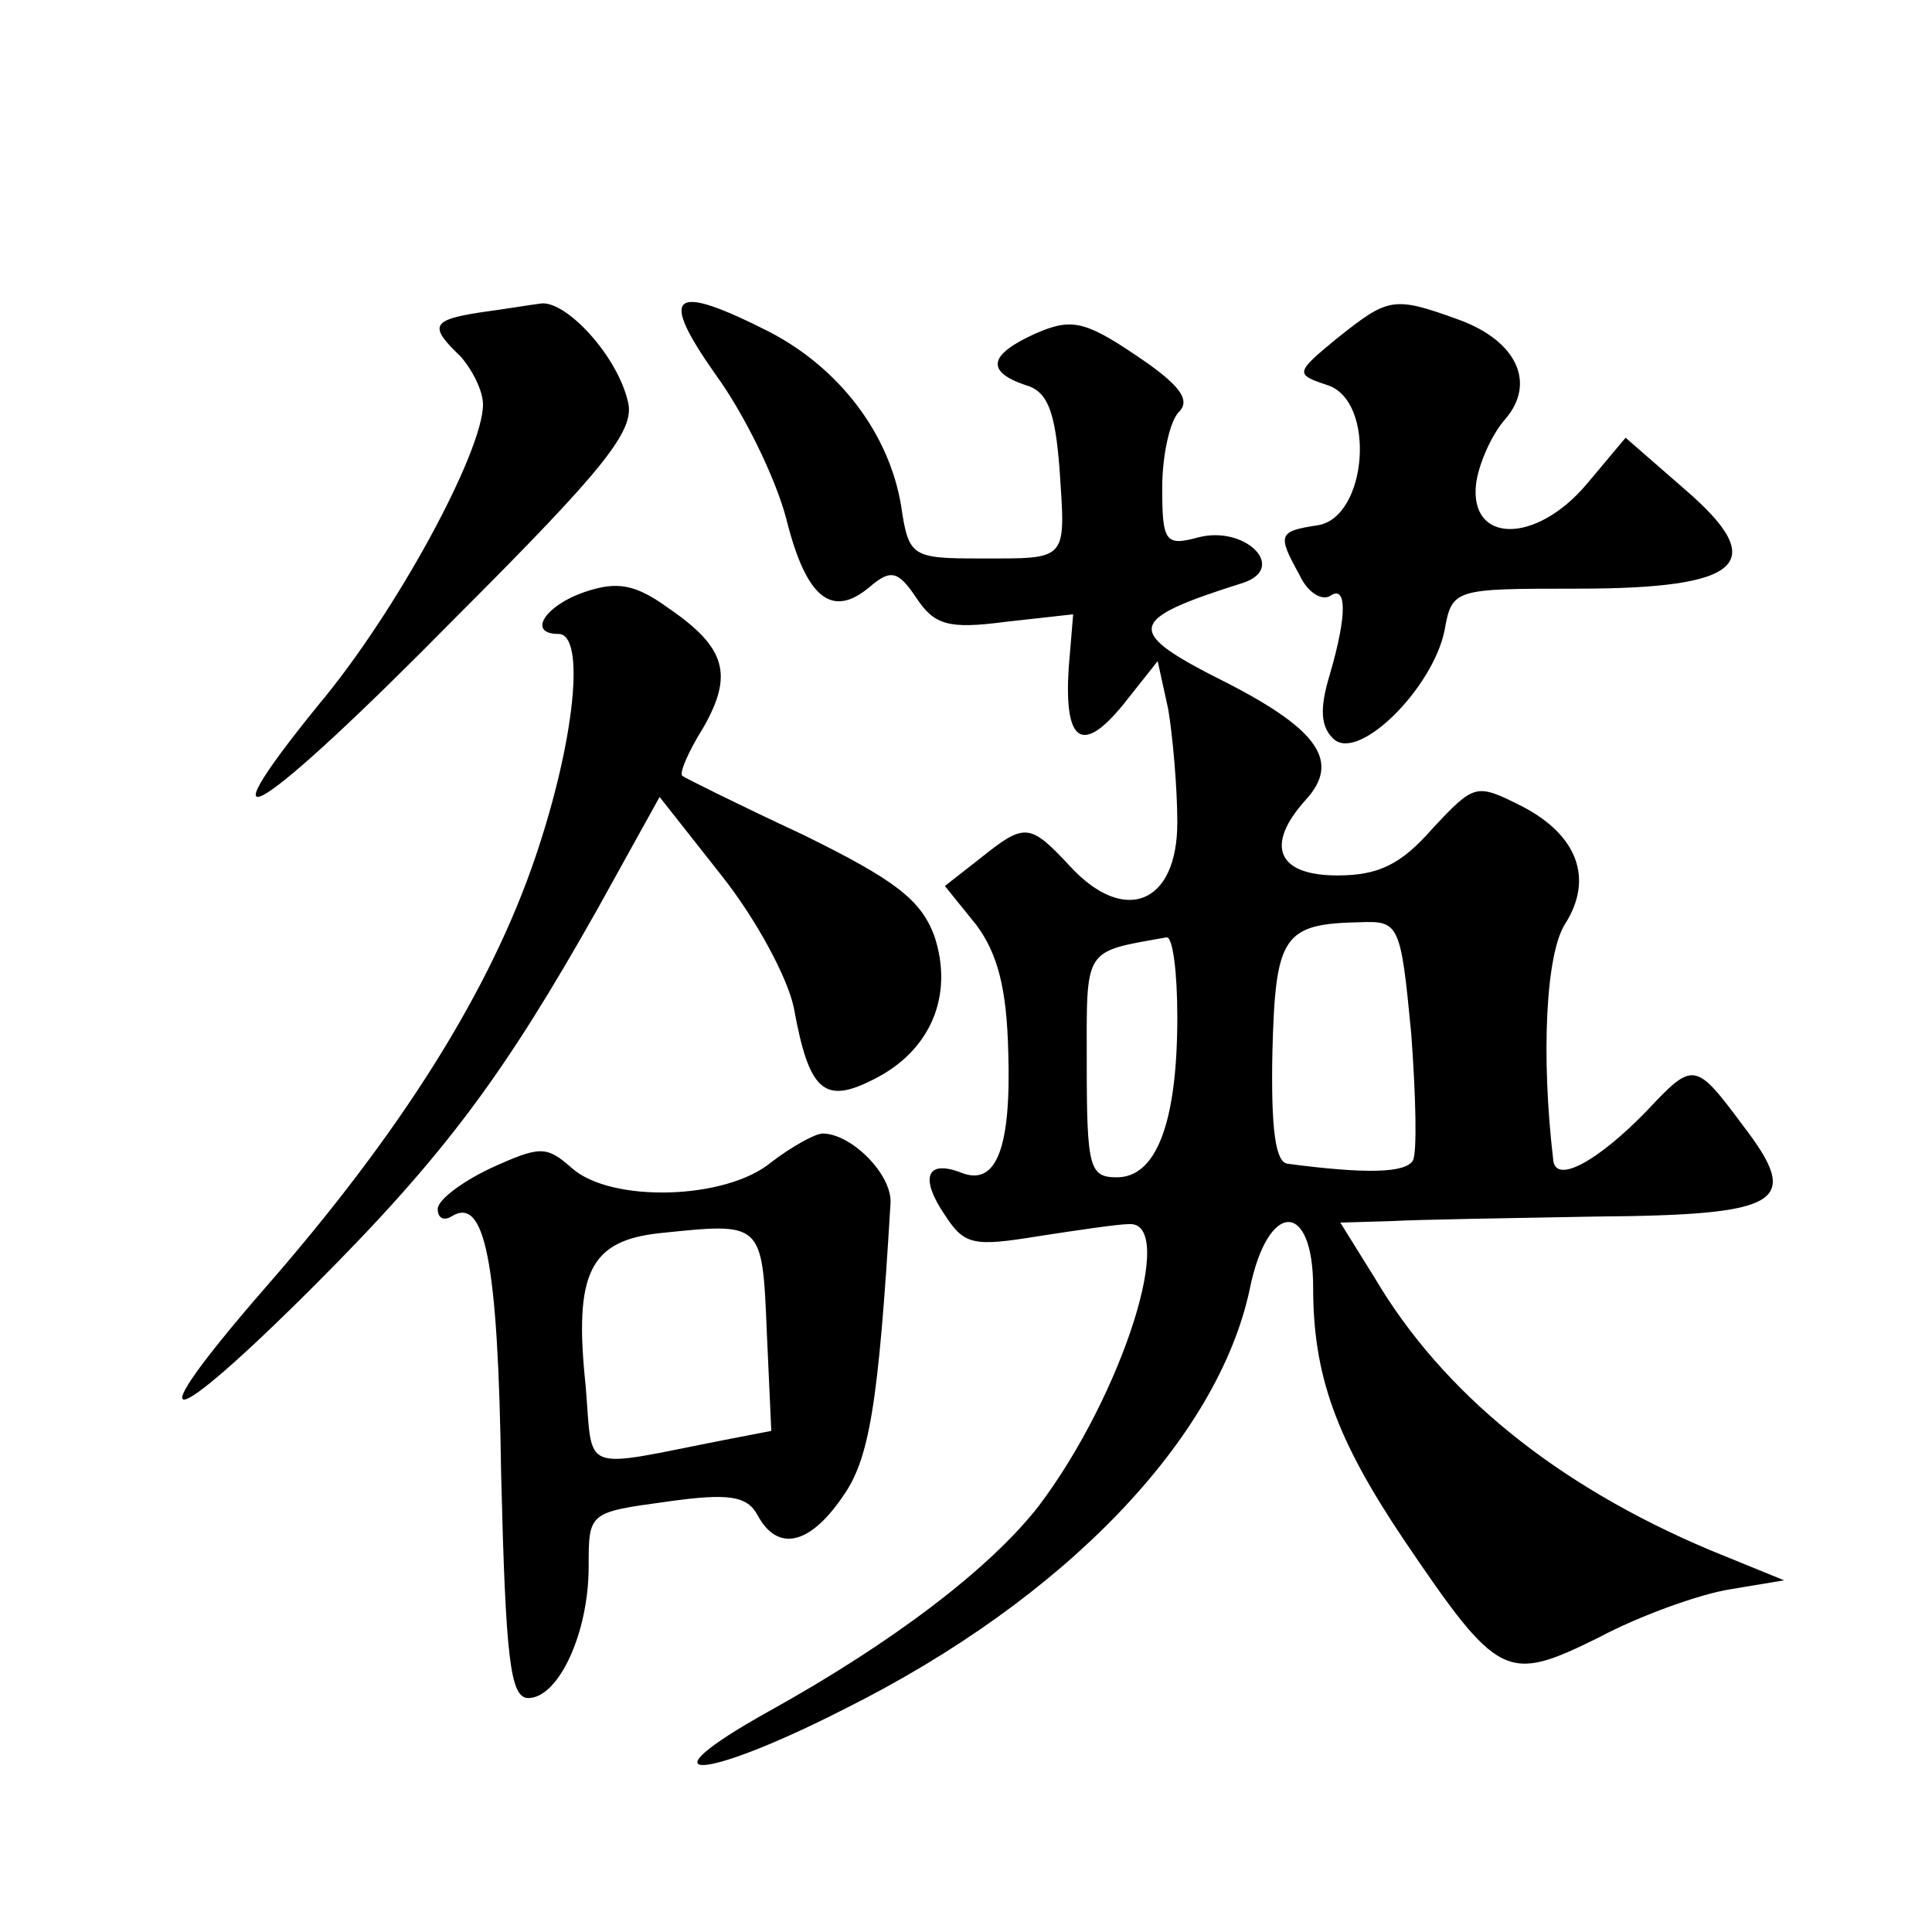 <?xml version="1.0" standalone="no"?>
<!DOCTYPE svg PUBLIC "-//W3C//DTD SVG 20010904//EN"
 "http://www.w3.org/TR/2001/REC-SVG-20010904/DTD/svg10.dtd">
<svg version="1.0" xmlns="http://www.w3.org/2000/svg"
 width="128pt" height="128pt" viewBox="0 0 128 128"
 preserveAspectRatio="xMidYMid meet">
<g transform="translate(0,128) scale(0.1,-0.1)"
fill="#0" stroke="none">
<path d="M318 1073 c-32 -5 -34 -9 -13 -29 8 -9 15 -23 15 -32 0 -31 -57 -137 -109
-199 -82 -101 -38 -73 91 58 99 99 119 124 114 143 -7 30 -40 66 -57 65 -8 -1 -26
-4 -41 -6z M474 1032 c19 -26 40 -69 47 -96 13 -52 30 -66 55 -45 14 12 19 11 31
-7 12 -18 21 -21 59 -16 l45 5 -3 -36 c-3 -49 9 -57 36 -24 l23 29 7 -32 c3 -18
6 -52 6 -75 0 -54 -35 -68 -71 -29 -27 29 -30 29 -60 5 l-23 -18 21 -26 c14 -19
20 -42 21 -84 2 -64 -8 -89 -31 -80 -23 9 -28 -3 -11 -28 13 -20 19 -21 62 -14
26 4 53 8 60 8 32 2 -4 -113 -60 -187 -32 -41 -96 -90 -179 -136 -86 -48 -45 -47
51 2 146 73 247 179 268 278 12 59 42 59 42 1 0 -58 15 -100 60 -167 63 -93 68
-95 129 -65 28 15 68 29 87 32 l36 6 -49 20 c-102 43 -177 104 -222 180 l-23 37
34 1 c18 1 79 2 135 3 124 1 137 9 98 60 -32 43 -33 43 -64 10 -33 -34 -61 -49
-62 -32 -8 68 -5 136 8 156 19 30 8 59 -29 78 -30 15 -31 15 -59 -15 -21 -24 -36
-31 -63 -31 -40 0 -48 20 -21 50 23 25 9 46 -51 77 -70 35 -69 42 10 67 29 10 1
38 -30 30 -22 -6 -24 -3 -24 33 0 21 5 44 11 50 8 8 1 18 -29 38 -34 23 -43 24
-66 14 -31 -14 -33 -25 -7 -34 15 -4 20 -17 23 -56 4 -61 6 -59 -52 -59 -46 0 -48
1 -53 35 -8 48 -41 91 -87 115 -65 33 -74 26 -36 -28z m461 -437 c3 -41 4 -79 1
-84 -5 -8 -30 -9 -83 -2 -8 1 -11 23 -10 74 2 77 7 85 58 86 26 1 27 -1 34 -74z
m-155 11 c0 -70 -14 -106 -40 -106 -18 0 -20 6 -20 74 0 79 -3 75 53 85 4 0 7 -23
7 -53z M886 1056 c-28 -23 -28 -24 -7 -31 33 -10 27 -88 -6 -93 -26 -4 -27 -6 -12
-33 5 -11 14 -17 20 -14 11 8 12 -11 0 -52 -7 -23 -6 -35 3 -43 17 -14 65 34 73
72 5 28 6 28 88 28 110 0 128 17 71 66 l-39 34 -26 -31 c-34 -40 -78 -39 -73 1
2 14 11 33 19 42 21 24 8 52 -30 66 -44 16 -47 15 -81 -12z M388 888 c-27 -9 -39
-28 -18 -28 18 0 11 -70 -15 -147 -30 -89 -89 -183 -180 -287 -86 -99 -66 -97 33
2 87 87 126 140 188 250 l41 74 41 -52 c23 -29 44 -68 48 -88 10 -55 20 -64 53
-47 38 19 53 56 40 95 -9 24 -26 37 -87 67 -43 20 -79 38 -80 39 -2 2 4 16 14 32
20 35 15 53 -23 79 -22 16 -34 18 -55 11z M511 510 c-30 -25 -106 -27 -132 -4 -17
15 -21 15 -54 0 -19 -9 -35 -21 -35 -27 0 -6 4 -8 9 -5 22 14 31 -28 33 -170 3
-123 6 -149 18 -149 20 0 40 43 40 87 0 36 0 36 51 43 42 6 54 4 61 -9 13 -24 34
-20 56 12 18 25 24 61 32 195 1 19 -26 46 -45 46 -5 0 -21 -9 -34 -19z m-3 -112
l3 -66 -31 -6 c-97 -19 -87 -23 -92 36 -8 75 3 96 49 101 68 7 68 8 71 -65z"/>
</g>
</svg>
